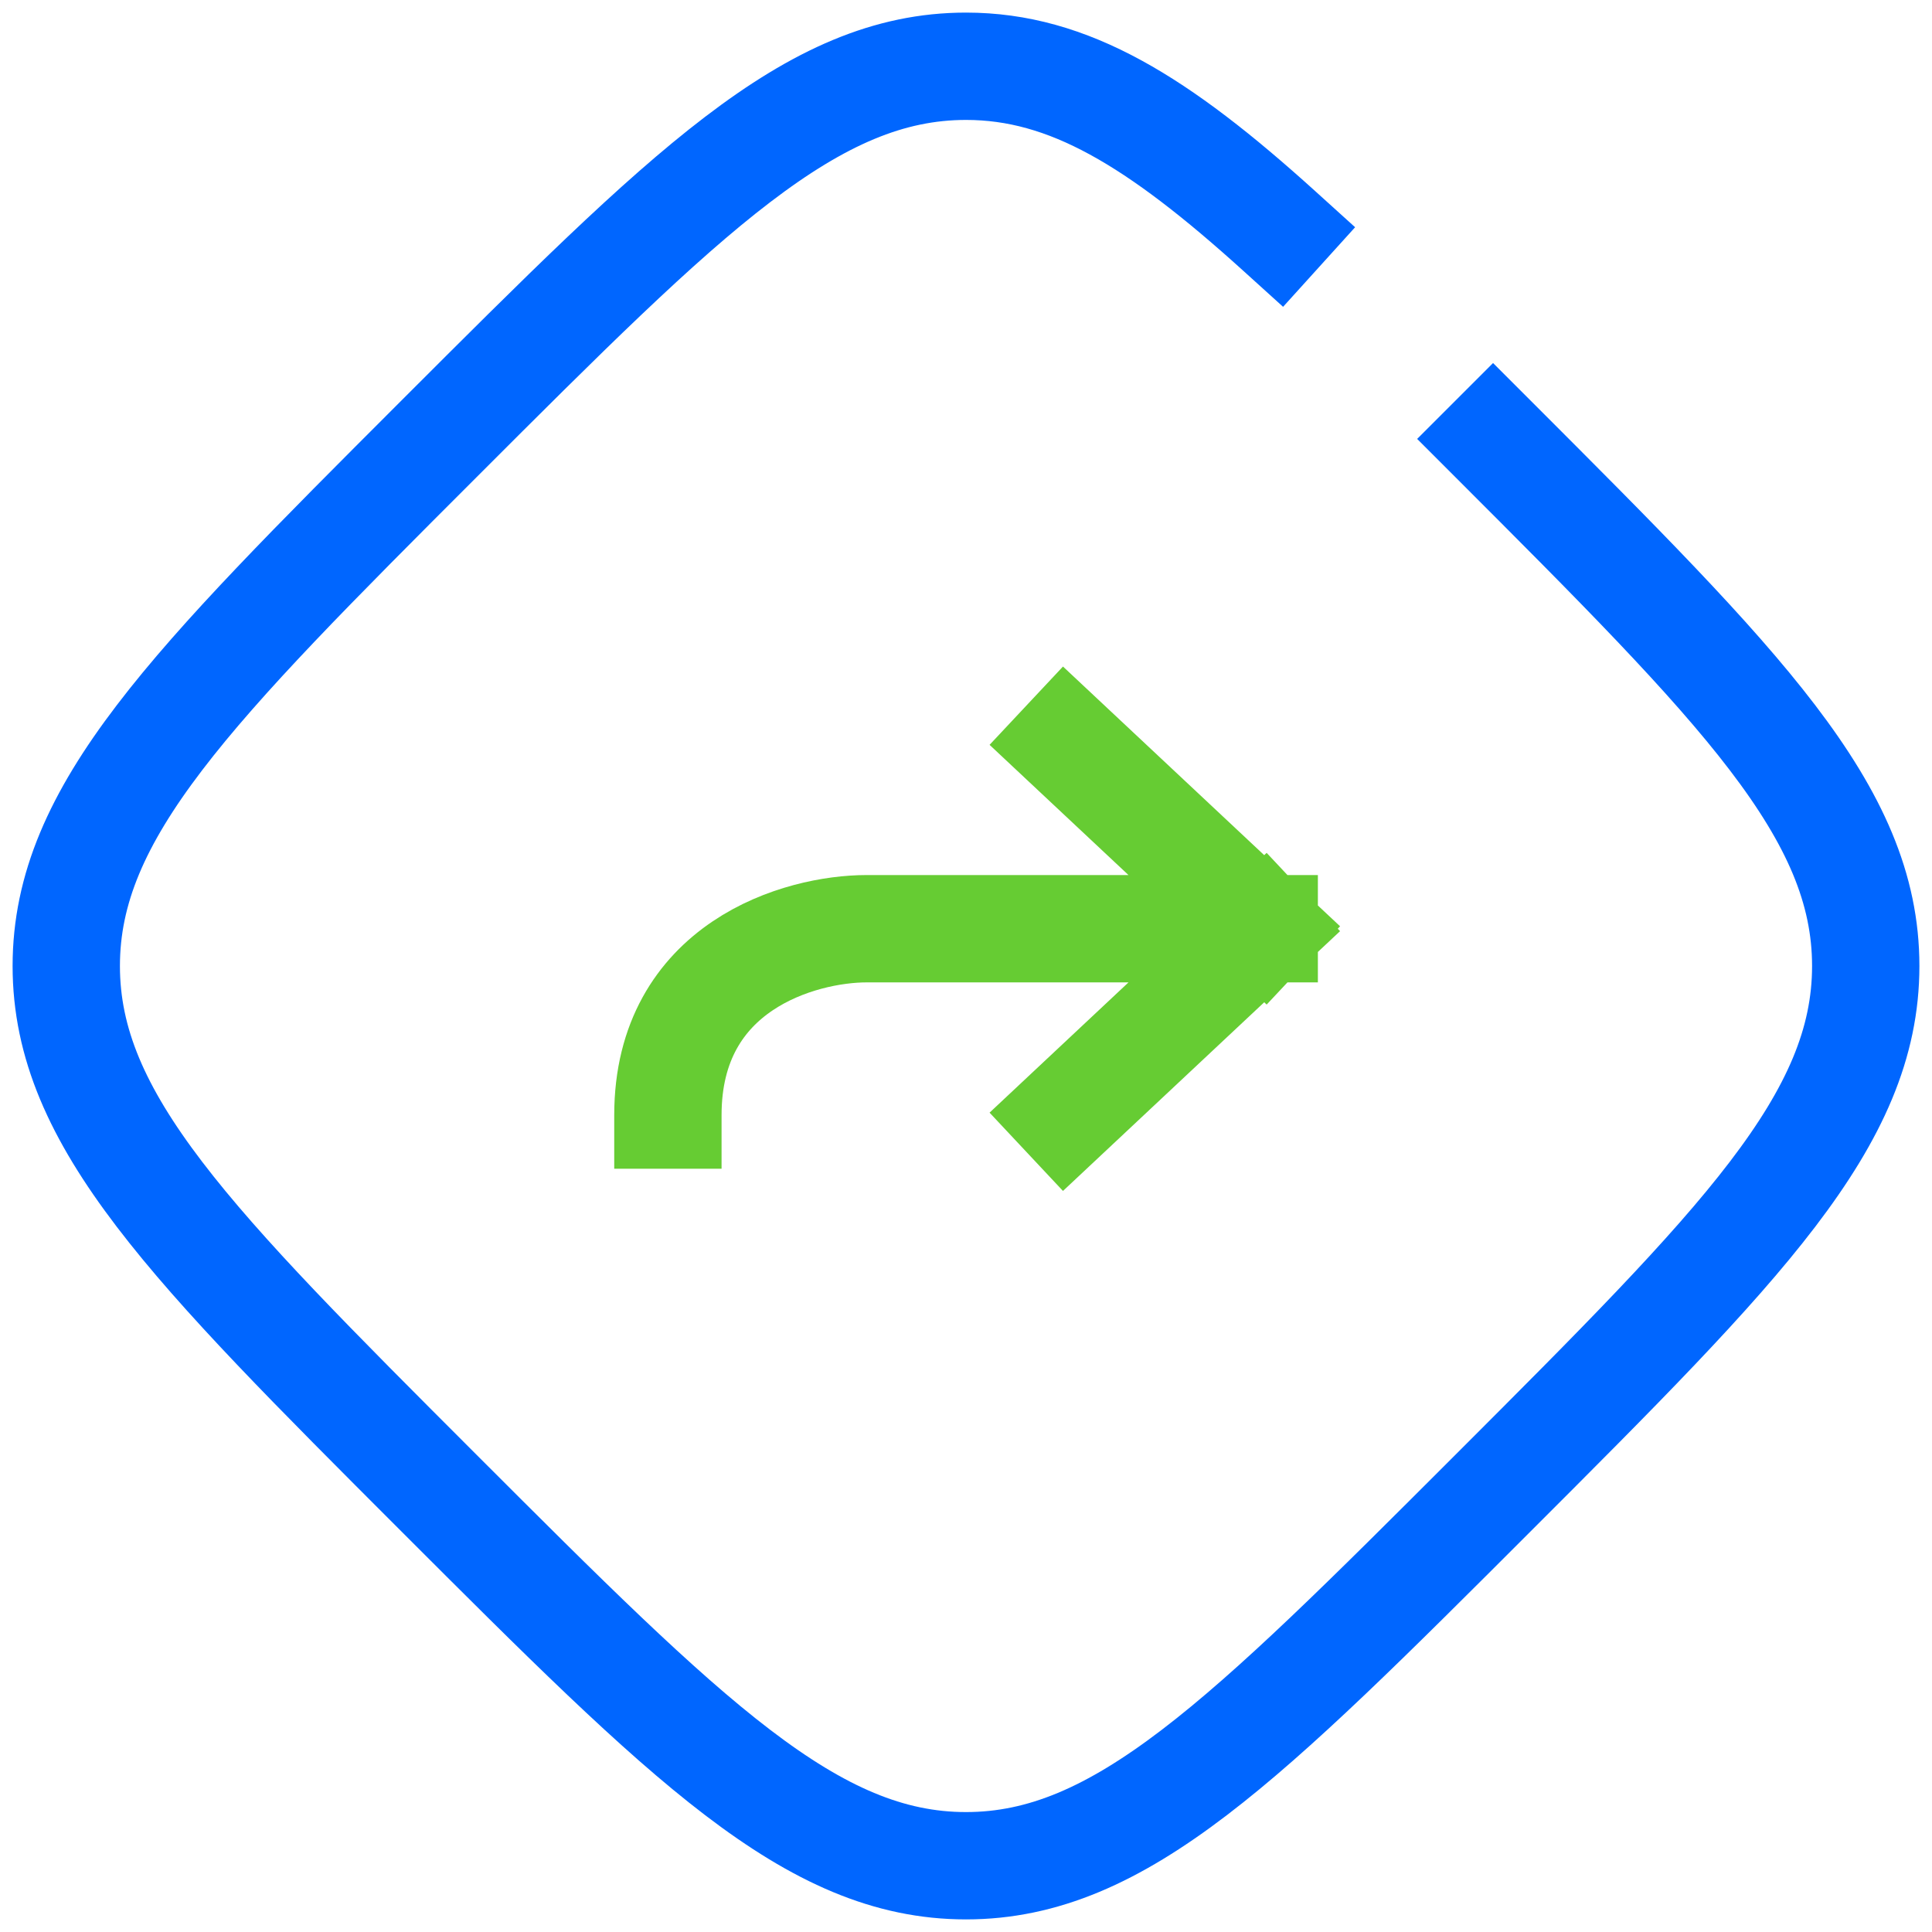 <?xml version="1.0" encoding="UTF-8"?> <svg xmlns="http://www.w3.org/2000/svg" width="54" height="54" viewBox="0 0 54 54" fill="none"><path d="M41.731 12.268C48.675 19.213 52.148 22.685 52.148 27C52.148 31.314 48.675 34.787 41.731 41.731C34.787 48.675 31.314 52.148 27 52.148C22.685 52.148 19.213 48.675 12.268 41.731C5.324 34.787 1.852 31.314 1.852 27C1.852 22.685 5.324 19.213 12.268 12.268C19.213 5.324 22.685 1.852 27 1.852C29.869 1.852 32.365 3.387 35.757 6.457" stroke="#0066FF" stroke-width="3" stroke-linecap="square"></path><path d="M35.335 25.958L29.779 20.75M35.335 25.958L29.779 31.167M35.335 25.958L24.224 25.958C22.372 25.958 18.668 27 18.668 31.167" stroke="#66CC33" stroke-width="3" stroke-linecap="square" stroke-linejoin="round"></path></svg> 